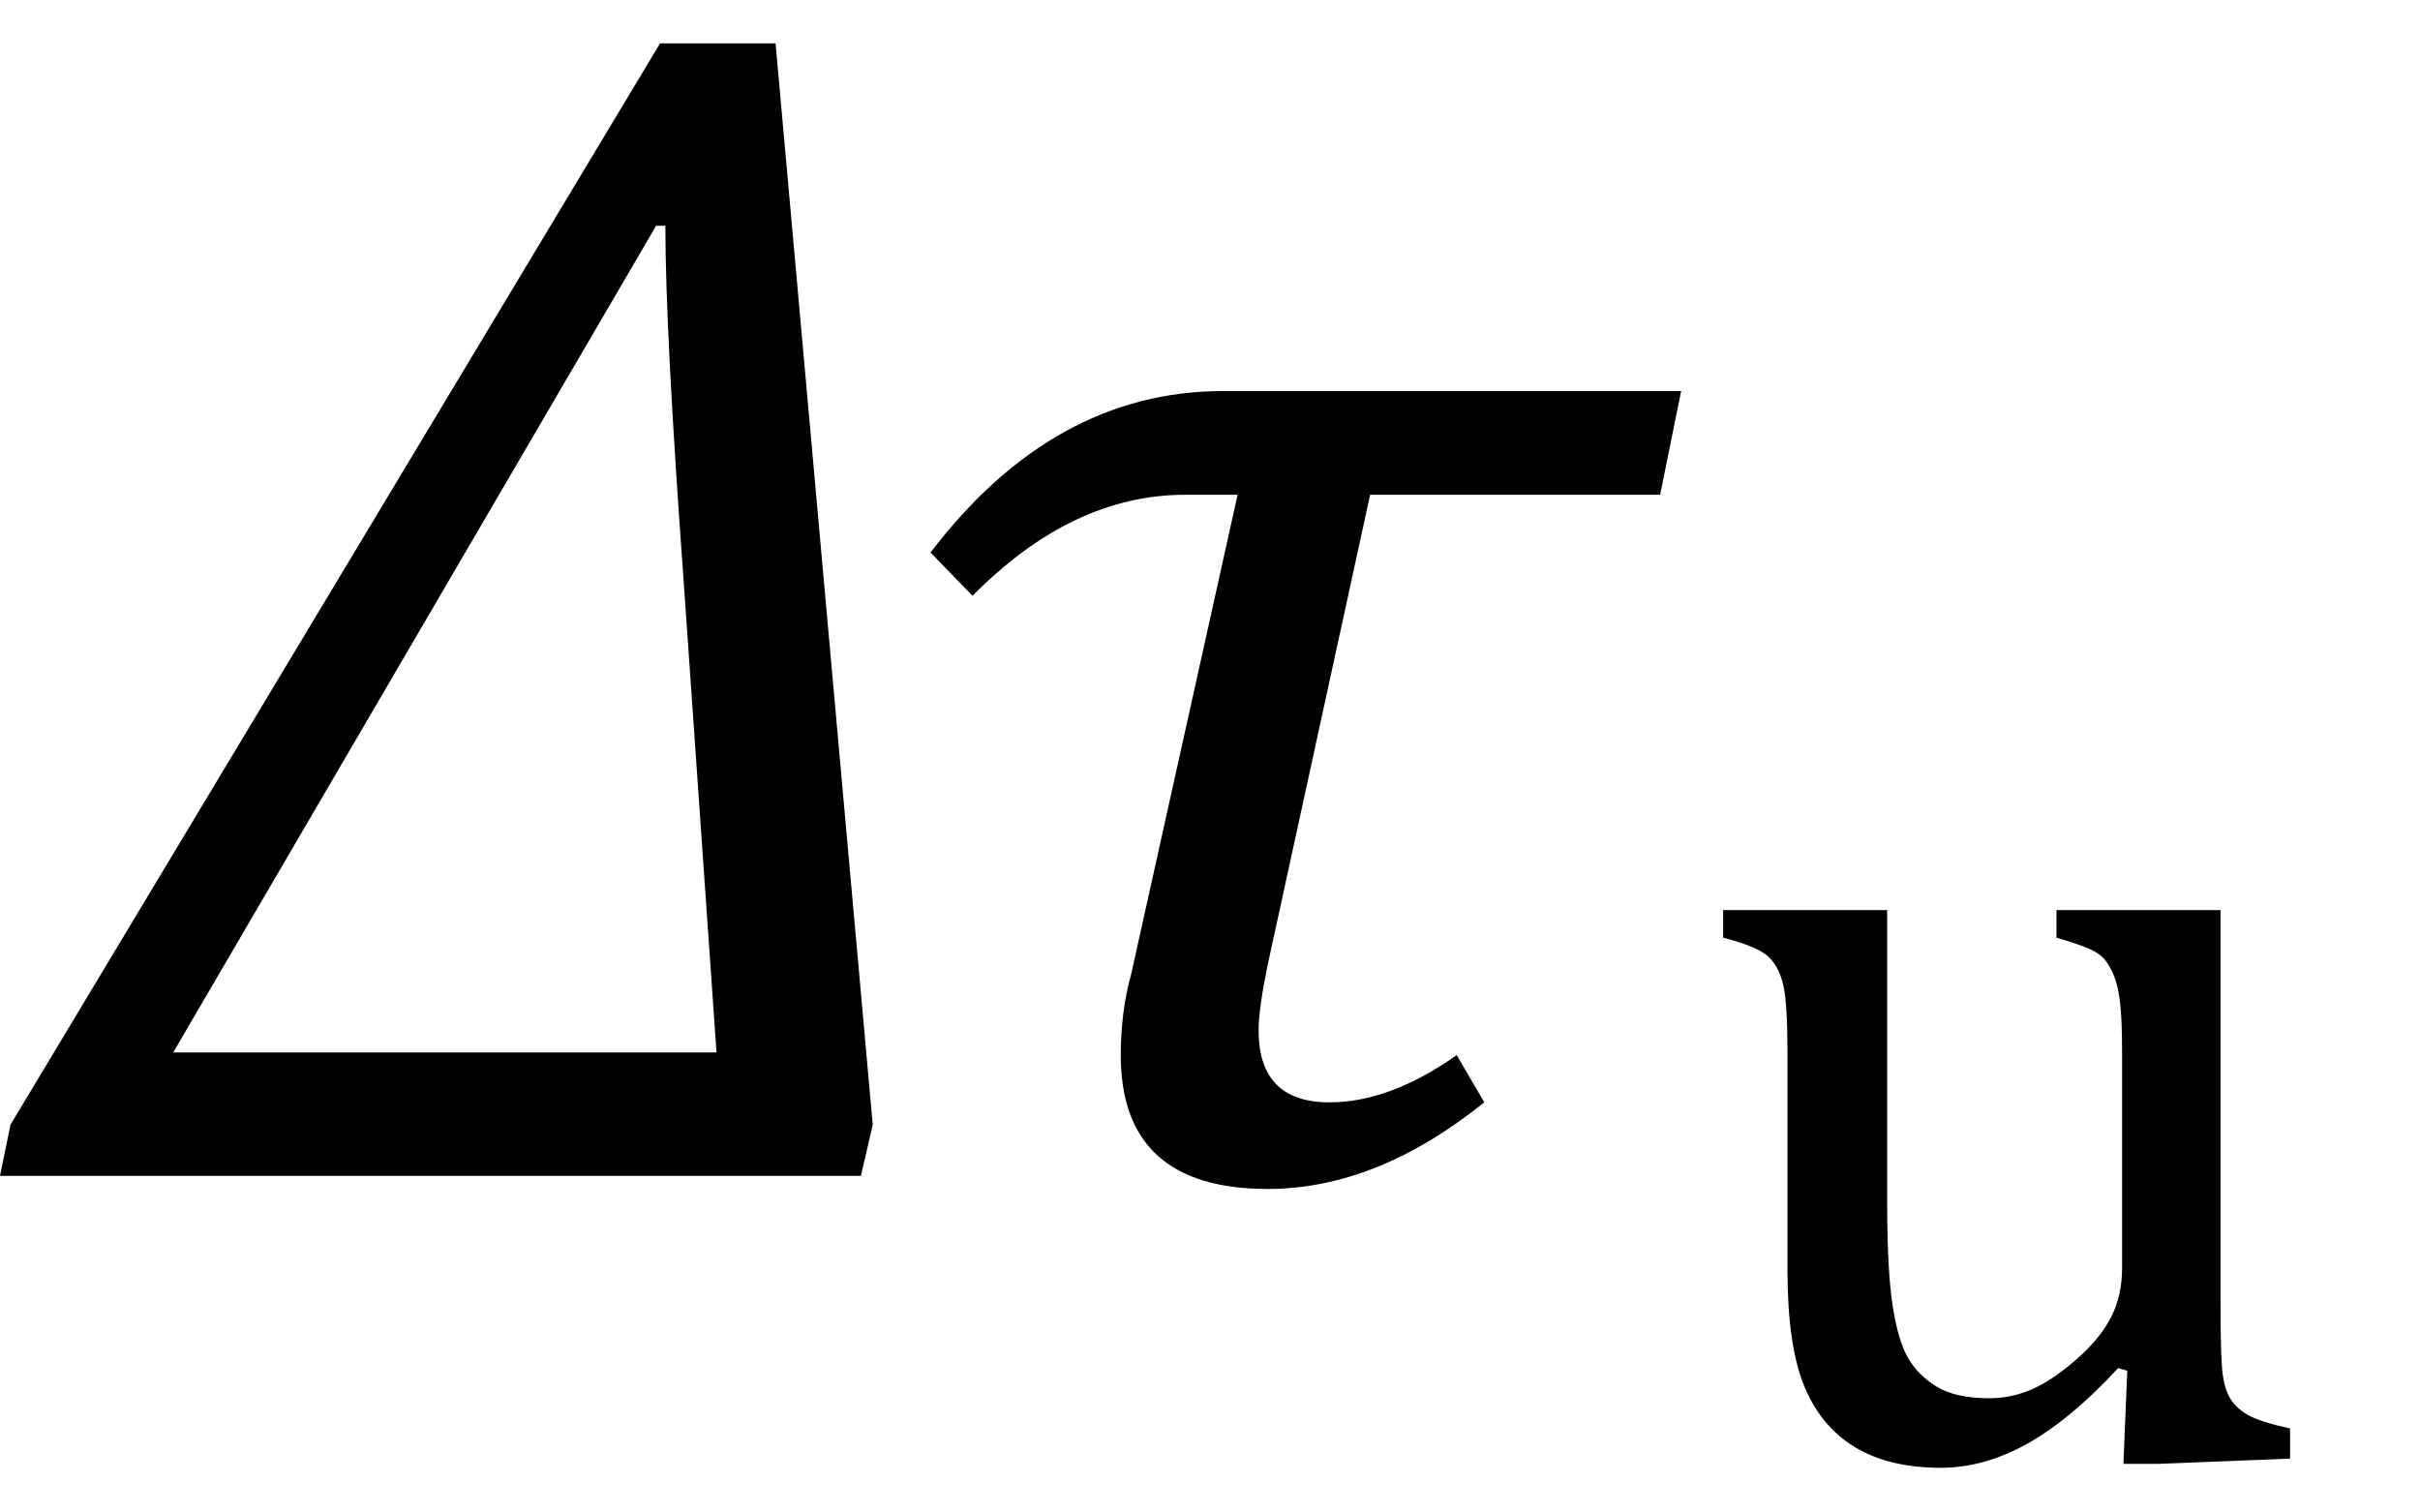 <?xml version="1.0" encoding="UTF-8" standalone="no"?><svg xmlns="http://www.w3.org/2000/svg" xmlns:xlink="http://www.w3.org/1999/xlink" stroke-dasharray="none" shape-rendering="auto" font-family="'Dialog'" width="28.813" text-rendering="auto" fill-opacity="1" contentScriptType="text/ecmascript" color-interpolation="auto" color-rendering="auto" preserveAspectRatio="xMidYMid meet" font-size="12" fill="black" stroke="black" image-rendering="auto" stroke-miterlimit="10" zoomAndPan="magnify" version="1.0" stroke-linecap="square" stroke-linejoin="miter" contentStyleType="text/css" font-style="normal" height="18" stroke-width="1" stroke-dashoffset="0" font-weight="normal" stroke-opacity="1" y="-4"><!--Converted from MathML using JEuclid--><defs id="genericDefs"/><g><g text-rendering="optimizeLegibility" transform="translate(0.5,14)" color-rendering="optimizeQuality" color-interpolation="linearRGB" image-rendering="optimizeQuality"><path d="M9.75 0 L-0.5 0 L-0.375 -0.609 L7.359 -13.484 L8.734 -13.484 L9.891 -0.609 L9.75 0 ZM7.641 -7.062 Q7.422 -10.062 7.422 -11.312 L7.312 -11.312 L1.562 -1.469 L8.031 -1.469 L7.641 -7.062 Z" stroke="none"/></g><g text-rendering="optimizeLegibility" transform="translate(10.391,14)" color-rendering="optimizeQuality" color-interpolation="linearRGB" image-rendering="optimizeQuality"><path d="M9.375 -8.109 L5.922 -8.109 L4.703 -2.516 Q4.594 -1.984 4.594 -1.734 Q4.594 -0.875 5.438 -0.875 Q6.156 -0.875 6.953 -1.438 L7.281 -0.875 Q6 0.156 4.703 0.156 Q2.953 0.156 2.953 -1.438 Q2.953 -1.953 3.078 -2.406 L4.344 -8.109 L3.719 -8.109 Q2.375 -8.109 1.188 -6.906 L0.688 -7.422 Q2.156 -9.344 4.172 -9.344 L9.625 -9.344 L9.375 -8.109 Z" stroke="none"/></g><g text-rendering="optimizeLegibility" transform="translate(20.016,17.367)" color-rendering="optimizeQuality" color-interpolation="linearRGB" image-rendering="optimizeQuality"><path d="M0.5 -6.531 L2.453 -6.531 L2.453 -3.062 Q2.453 -2.25 2.516 -1.836 Q2.578 -1.422 2.695 -1.211 Q2.812 -1 3.039 -0.859 Q3.266 -0.719 3.672 -0.719 Q3.922 -0.719 4.164 -0.82 Q4.406 -0.922 4.695 -1.172 Q4.984 -1.422 5.117 -1.68 Q5.25 -1.938 5.25 -2.266 L5.25 -4.828 Q5.25 -5.219 5.227 -5.422 Q5.203 -5.625 5.156 -5.742 Q5.109 -5.859 5.047 -5.938 Q4.984 -6.016 4.859 -6.07 Q4.734 -6.125 4.469 -6.203 L4.469 -6.531 L6.422 -6.531 L6.422 -1.859 Q6.422 -1.344 6.438 -1.109 Q6.453 -0.875 6.523 -0.742 Q6.594 -0.609 6.742 -0.523 Q6.891 -0.438 7.25 -0.359 L7.25 0 L5.688 0.062 L5.266 0.062 L5.312 -1.047 L5.203 -1.078 Q4.641 -0.469 4.125 -0.18 Q3.609 0.109 3.094 0.109 Q2.469 0.109 2.062 -0.141 Q1.656 -0.391 1.461 -0.875 Q1.266 -1.359 1.266 -2.25 L1.266 -4.828 Q1.266 -5.406 1.219 -5.625 Q1.172 -5.844 1.047 -5.969 Q0.922 -6.094 0.5 -6.203 L0.5 -6.531 Z" stroke="none"/></g></g></svg>